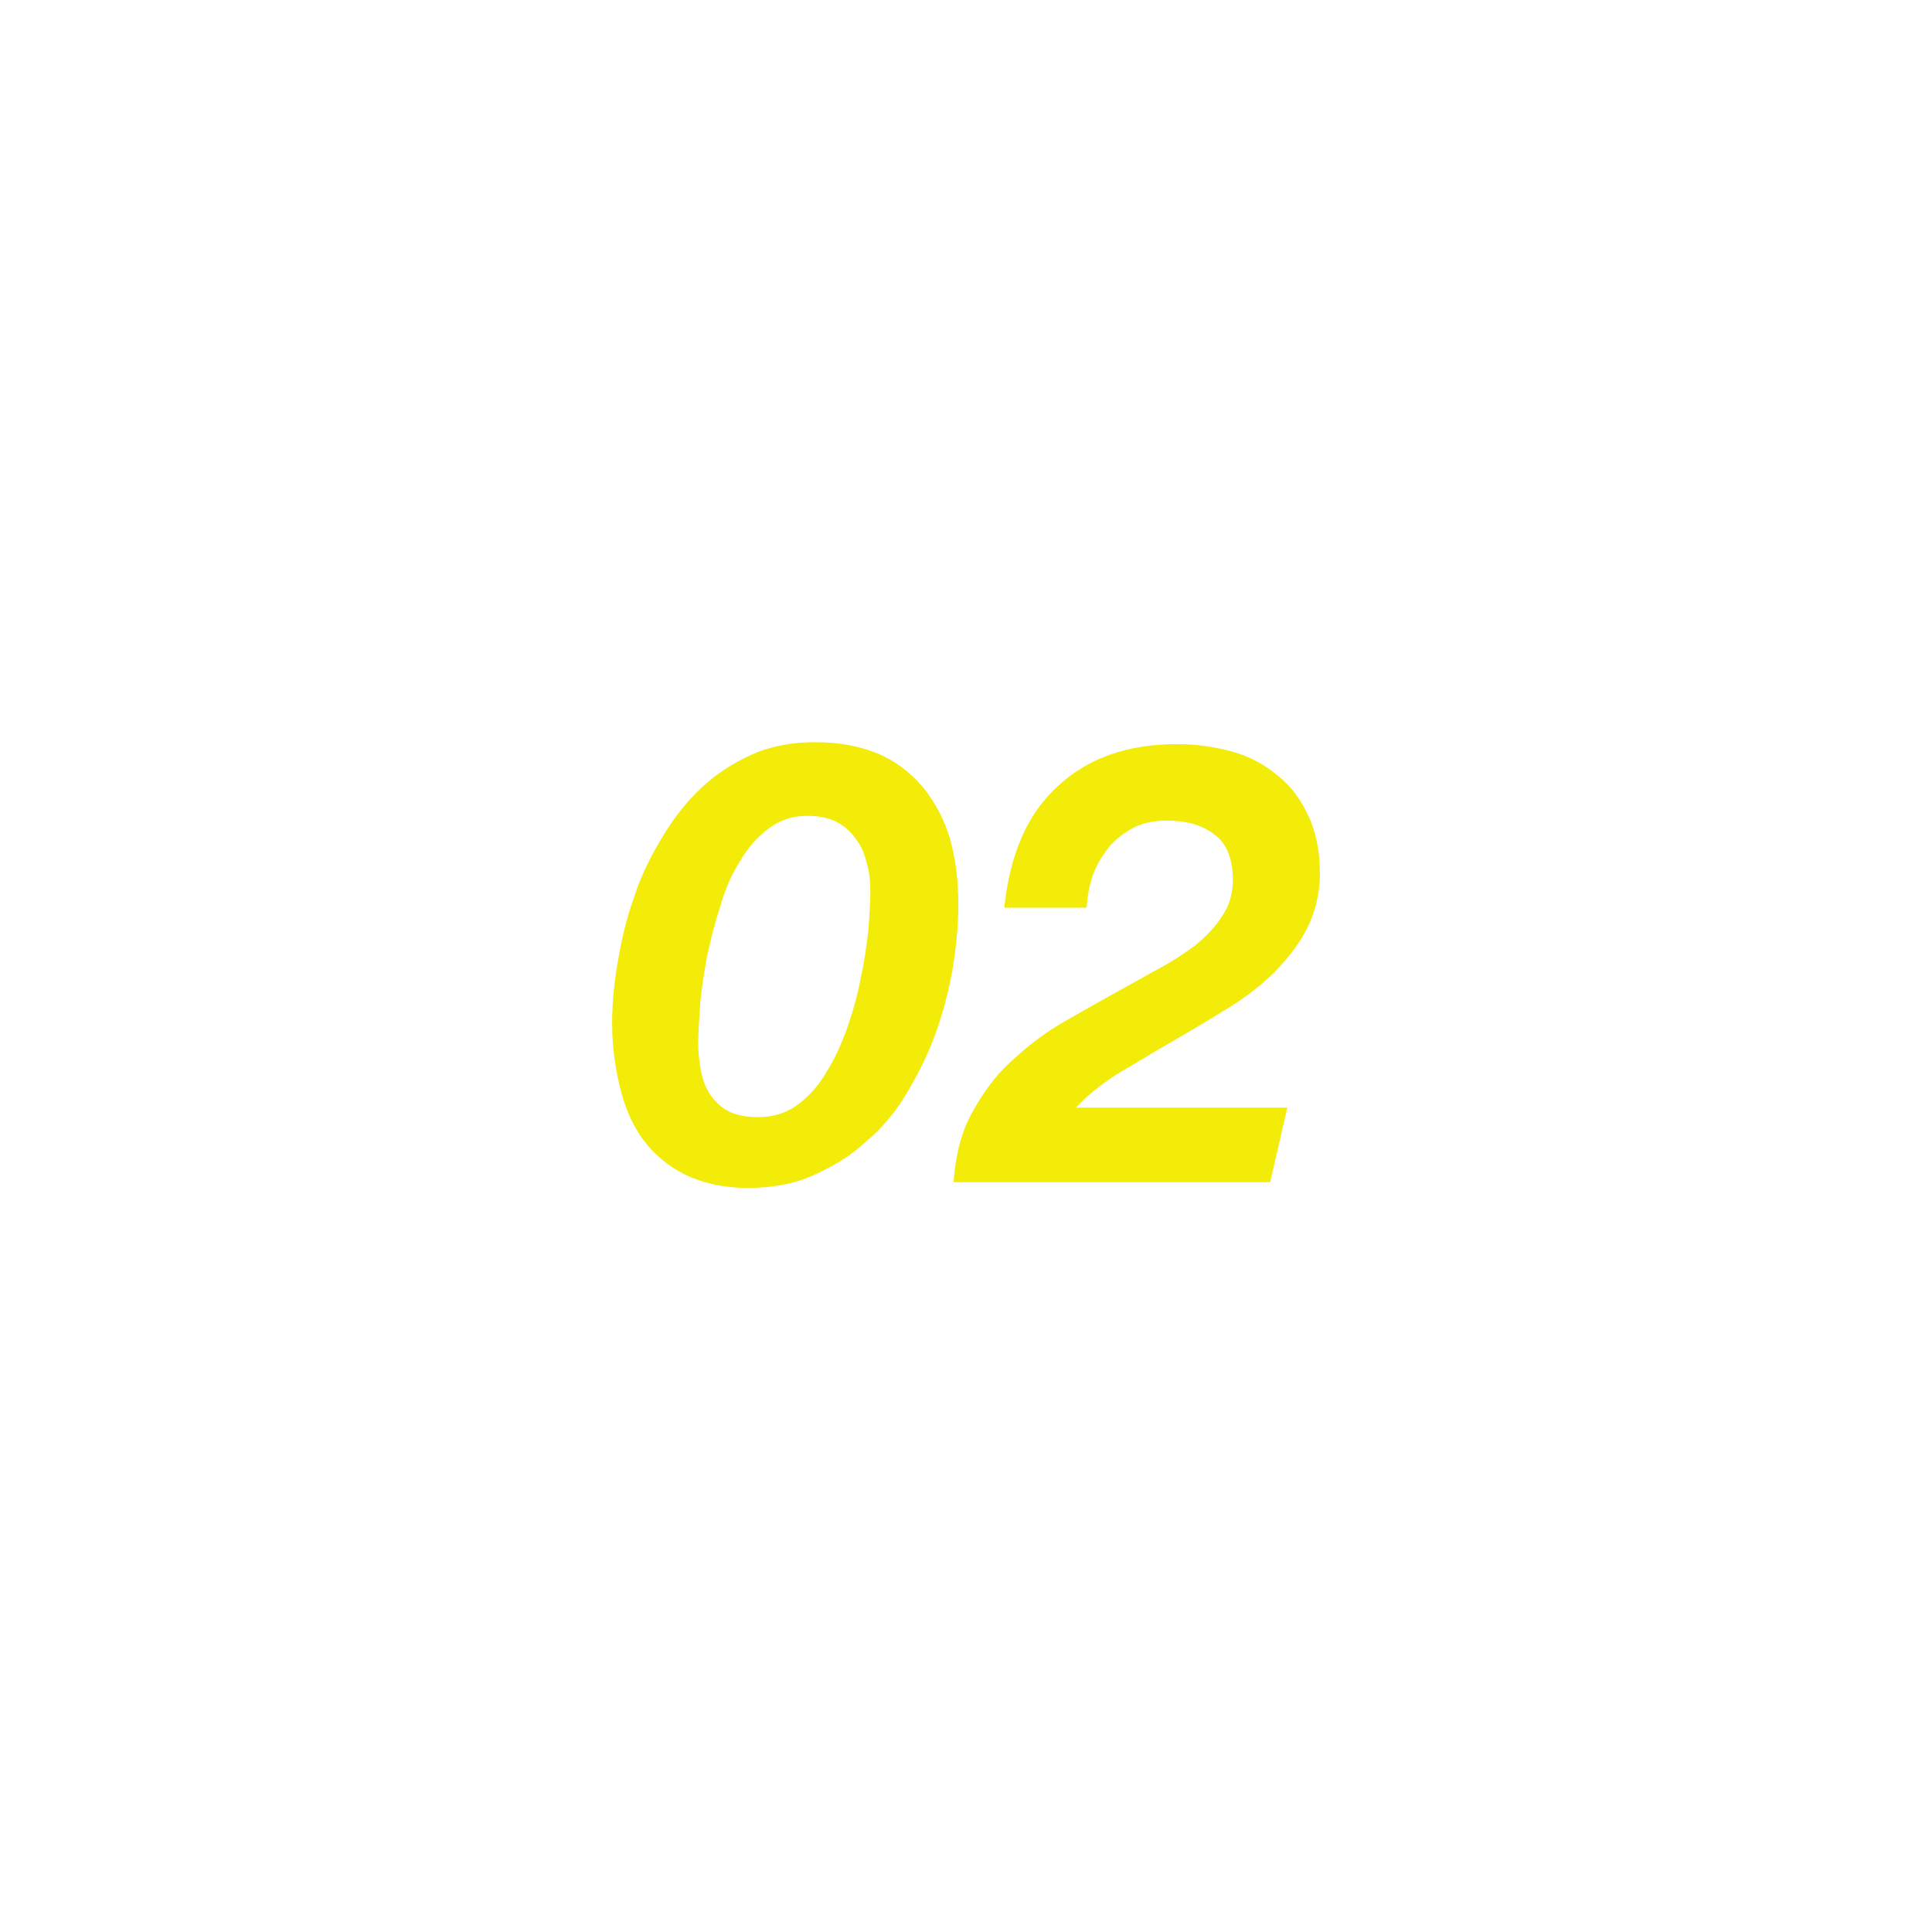 <?xml version="1.0" encoding="utf-8"?>
<!-- Generator: Adobe Illustrator 28.3.0, SVG Export Plug-In . SVG Version: 6.00 Build 0)  -->
<svg version="1.1" id="_レイヤー_2" xmlns="http://www.w3.org/2000/svg" xmlns:xlink="http://www.w3.org/1999/xlink" x="0px"
	 y="0px" viewBox="0 0 202 202" style="enable-background:new 0 0 202 202;" xml:space="preserve">
<style type="text/css">
	.st0{fill:#F2EC08;}
</style>
<g>
	<g>
		<path class="st0" d="M64.6,100.5c0.4-2.3,0.9-4.5,1.7-6.7c0.7-2.2,1.7-4.2,2.9-6.2c1.2-2,2.5-3.7,4.1-5.2s3.3-2.6,5.3-3.5
			s4.2-1.3,6.6-1.3c2.5,0,4.7,0.4,6.6,1.2c1.9,0.8,3.4,2,4.7,3.5c1.2,1.5,2.2,3.3,2.8,5.3c0.6,2.1,0.9,4.4,0.9,6.9
			c0,2.2-0.2,4.4-0.6,6.8c-0.4,2.3-1,4.6-1.8,6.8c-0.8,2.2-1.8,4.2-3,6.2s-2.6,3.7-4.3,5.1c-1.6,1.5-3.5,2.6-5.5,3.5
			s-4.3,1.3-6.8,1.3c-2.6,0-4.7-0.5-6.6-1.4c-1.8-0.9-3.3-2.2-4.4-3.7s-1.9-3.4-2.4-5.5S64,109.3,64,107
			C64,105,64.2,102.8,64.6,100.5z M73.3,112c0.2,1,0.5,1.8,1,2.5s1.1,1.3,1.9,1.7c0.8,0.4,1.8,0.6,3.1,0.6c1.5,0,2.9-0.4,4.1-1.3
			s2.2-2,3-3.4c0.9-1.4,1.6-3,2.2-4.7s1.1-3.5,1.4-5.2c0.4-1.7,0.6-3.4,0.8-5c0.1-1.6,0.2-2.8,0.2-3.9s-0.1-2.2-0.4-3.1
			c-0.2-1-0.6-1.8-1.2-2.6c-0.5-0.7-1.2-1.3-2-1.7c-0.8-0.4-1.8-0.6-3-0.6c-1.5,0-2.8,0.4-4,1.3s-2.2,2-3,3.4
			c-0.9,1.4-1.6,3-2.1,4.8c-0.6,1.8-1,3.5-1.4,5.3c-0.3,1.8-0.6,3.4-0.7,5s-0.2,2.9-0.2,4C73,110,73.1,111,73.3,112z"/>
		<path class="st0" d="M110.6,82.2c3.2-3,7.4-4.4,12.5-4.4c2,0,4,0.3,5.8,0.8c1.8,0.5,3.4,1.4,4.7,2.5c1.4,1.1,2.4,2.5,3.2,4.2
			s1.2,3.7,1.2,6c0,2.2-0.5,4.1-1.4,5.9c-0.9,1.7-2.2,3.3-3.6,4.7c-1.5,1.4-3.2,2.7-5.1,3.8c-1.9,1.2-3.8,2.3-5.7,3.4
			c-1.9,1.1-3.7,2.2-5.4,3.2c-1.7,1.1-3.1,2.2-4.3,3.5h22.1l-1.8,7.8H99.7c0.2-2.8,0.8-5.2,1.9-7.2s2.4-3.9,4.1-5.4
			c1.7-1.6,3.5-3,5.6-4.2s4.2-2.4,6.4-3.6c1.1-0.6,2.3-1.3,3.6-2c1.3-0.7,2.5-1.5,3.6-2.3c1.1-0.9,2.1-1.9,2.8-3
			c0.8-1.1,1.2-2.4,1.2-3.9c0-2.3-0.7-3.9-2-4.8c-1.3-1-3-1.4-4.9-1.4c-1.2,0-2.4,0.2-3.4,0.7s-1.9,1.2-2.6,2
			c-0.7,0.9-1.3,1.8-1.7,2.9c-0.4,1.1-0.6,2.3-0.7,3.5H105C105.6,89.3,107.4,85.1,110.6,82.2z"/>
	</g>
</g>
</svg>
